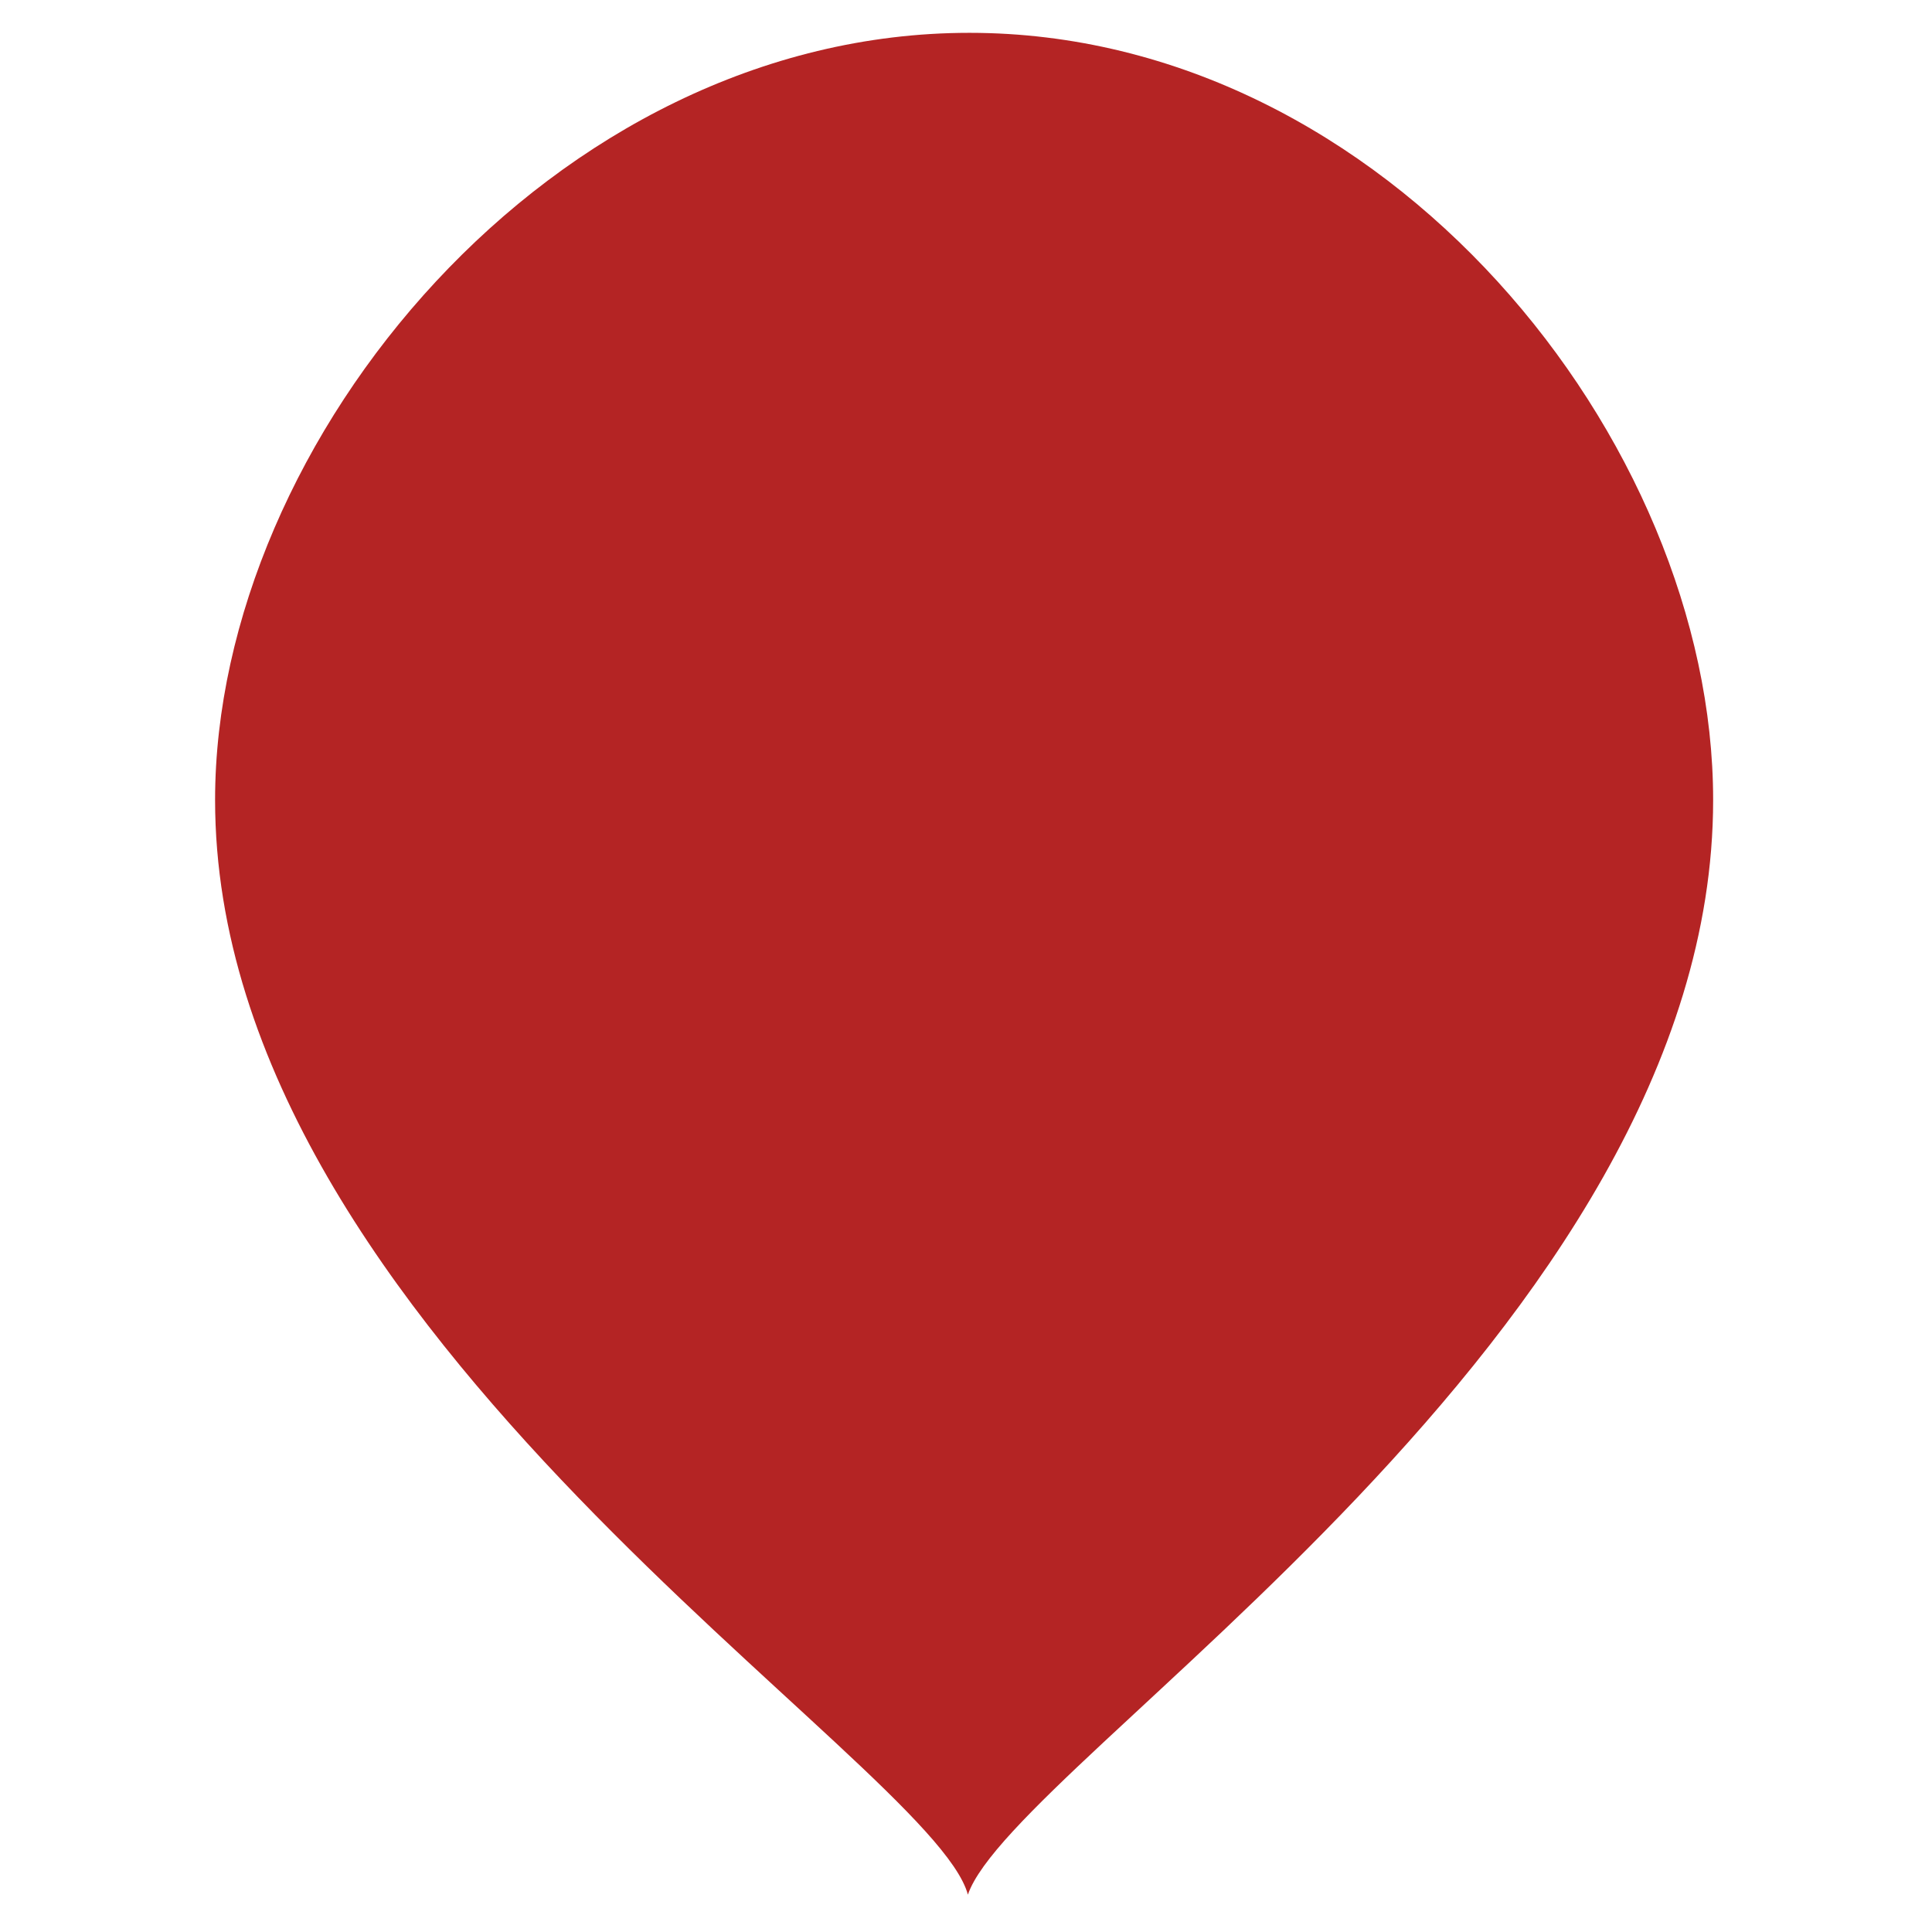 <?xml version="1.0" encoding="utf-8"?>
<!-- Generator: Adobe Illustrator 26.0.2, SVG Export Plug-In . SVG Version: 6.00 Build 0)  -->
<svg version="1.1" id="Laag_1" xmlns="http://www.w3.org/2000/svg" xmlns:xlink="http://www.w3.org/1999/xlink" x="0px" y="0px"
	 viewBox="0 0 512 512" style="enable-background:new 0 0 512 512;" xml:space="preserve">
<style type="text/css">
	.st0{fill:#B42424;}
</style>
<path class="st0" d="M256.9,8.7C146.5,8.7,57,116.6,57,212c0,141.4,190,254.7,199.5,290.1C268.6,466.7,454,353.3,454,212
	C454,116.6,367.3,8.7,256.9,8.7z"/>
</svg>
